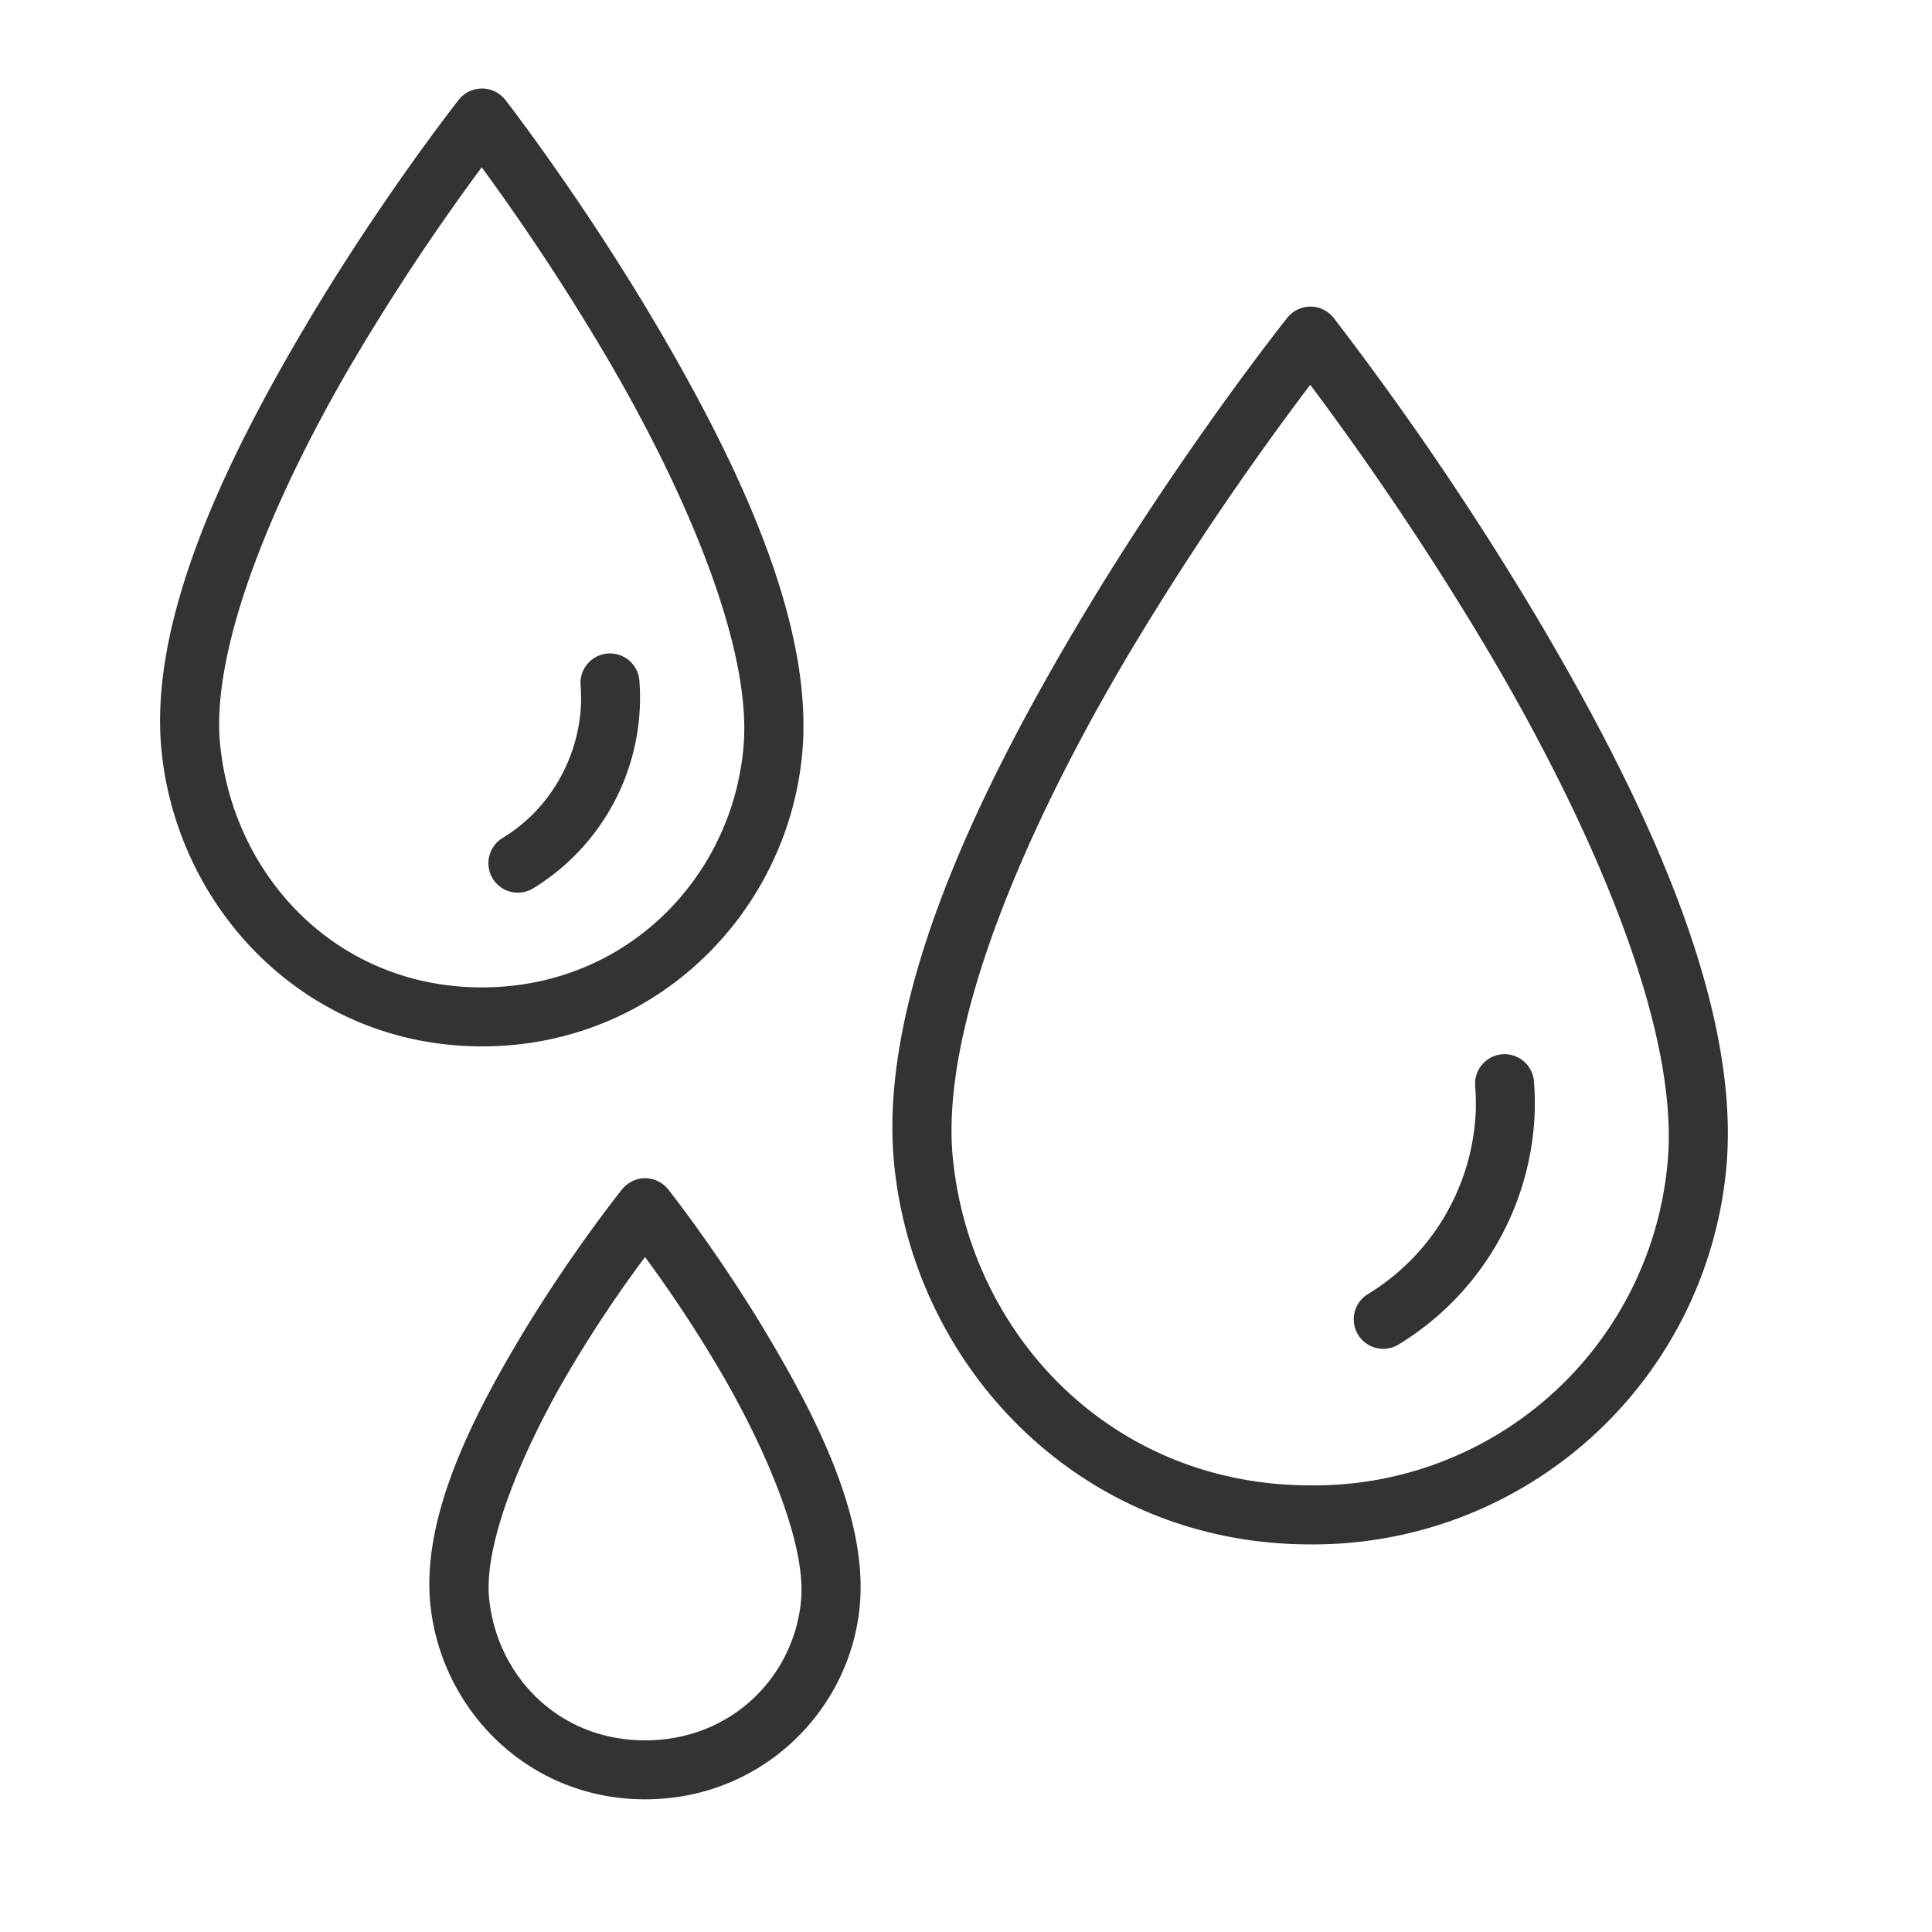 <svg width="40" height="40" fill="none" xmlns="http://www.w3.org/2000/svg"><path fill-rule="evenodd" clip-rule="evenodd" d="M9.943 1.834a.611.611 0 0 0-.444.23S7.848 4.156 6.26 6.858c-1.59 2.703-3.185 5.984-2.916 8.682.328 3.29 2.992 6.124 6.635 6.124 3.644 0 6.37-2.83 6.636-6.136.217-2.692-1.372-5.972-2.95-8.671-1.578-2.7-3.203-4.79-3.203-4.79h-.001a.614.614 0 0 0-.518-.233zm.032 1.632a47.385 47.385 0 0 1 2.633 4.01c1.532 2.62 2.956 5.86 2.788 7.955-.218 2.702-2.404 5.012-5.418 5.012-3.014 0-5.148-2.305-5.42-5.024-.208-2.083 1.21-5.32 2.753-7.94a46.63 46.63 0 0 1 2.662-4.015l.002.002zm17.158 2.882a.617.617 0 0 0-.48.23s-2.183 2.735-4.289 6.267c-2.105 3.531-4.198 7.827-3.85 11.272.427 4.229 3.882 7.858 8.617 7.858a8.59 8.59 0 0 0 8.617-7.87c.281-3.442-1.806-7.735-3.895-11.264a64.055 64.055 0 0 0-4.242-6.261.614.614 0 0 0-.478-.232zm-.005 1.619a63.225 63.225 0 0 1 3.675 5.496c2.043 3.45 3.96 7.704 3.728 10.54a7.343 7.343 0 0 1-7.4 6.75c-4.113 0-7.032-3.11-7.402-6.761-.286-2.822 1.626-7.074 3.684-10.524a62.23 62.23 0 0 1 3.715-5.503v.002zM12.663 13.53a.61.61 0 0 0-.643.657c.014.181.014.352.002.51-.087 1.102-.7 2.099-1.614 2.65a.614.614 0 0 0-.21.838.61.61 0 0 0 .84.208 4.627 4.627 0 0 0 2.2-4.298v-.002a.61.61 0 0 0-.575-.563zm18.44 8.298a.61.61 0 0 0-.561.655c.018.246.021.48.001.697a4.664 4.664 0 0 1-2.238 3.623.611.611 0 0 0 .623 1.05 5.876 5.876 0 0 0 2.832-4.574c.023-.29.022-.587-.001-.889a.61.61 0 0 0-.655-.562zm-17.806 2.568a.63.63 0 0 0-.417.226s-1.058 1.32-2.081 3.023c-1.022 1.706-2.073 3.765-1.889 5.573.22 2.17 2.017 4.035 4.446 4.035 2.43 0 4.268-1.86 4.448-4.046.148-1.8-.898-3.858-1.912-5.56-1.013-1.704-2.056-3.02-2.056-3.02l-.002-.002a.612.612 0 0 0-.537-.229zm.056 1.627a27.47 27.47 0 0 1 1.49 2.247c.967 1.624 1.842 3.643 1.744 4.837-.128 1.57-1.418 2.925-3.23 2.925-1.81 0-3.07-1.35-3.23-2.936-.12-1.182.748-3.197 1.722-4.821a26.209 26.209 0 0 1 1.507-2.251l-.003-.002z" fill="#333"/></svg>